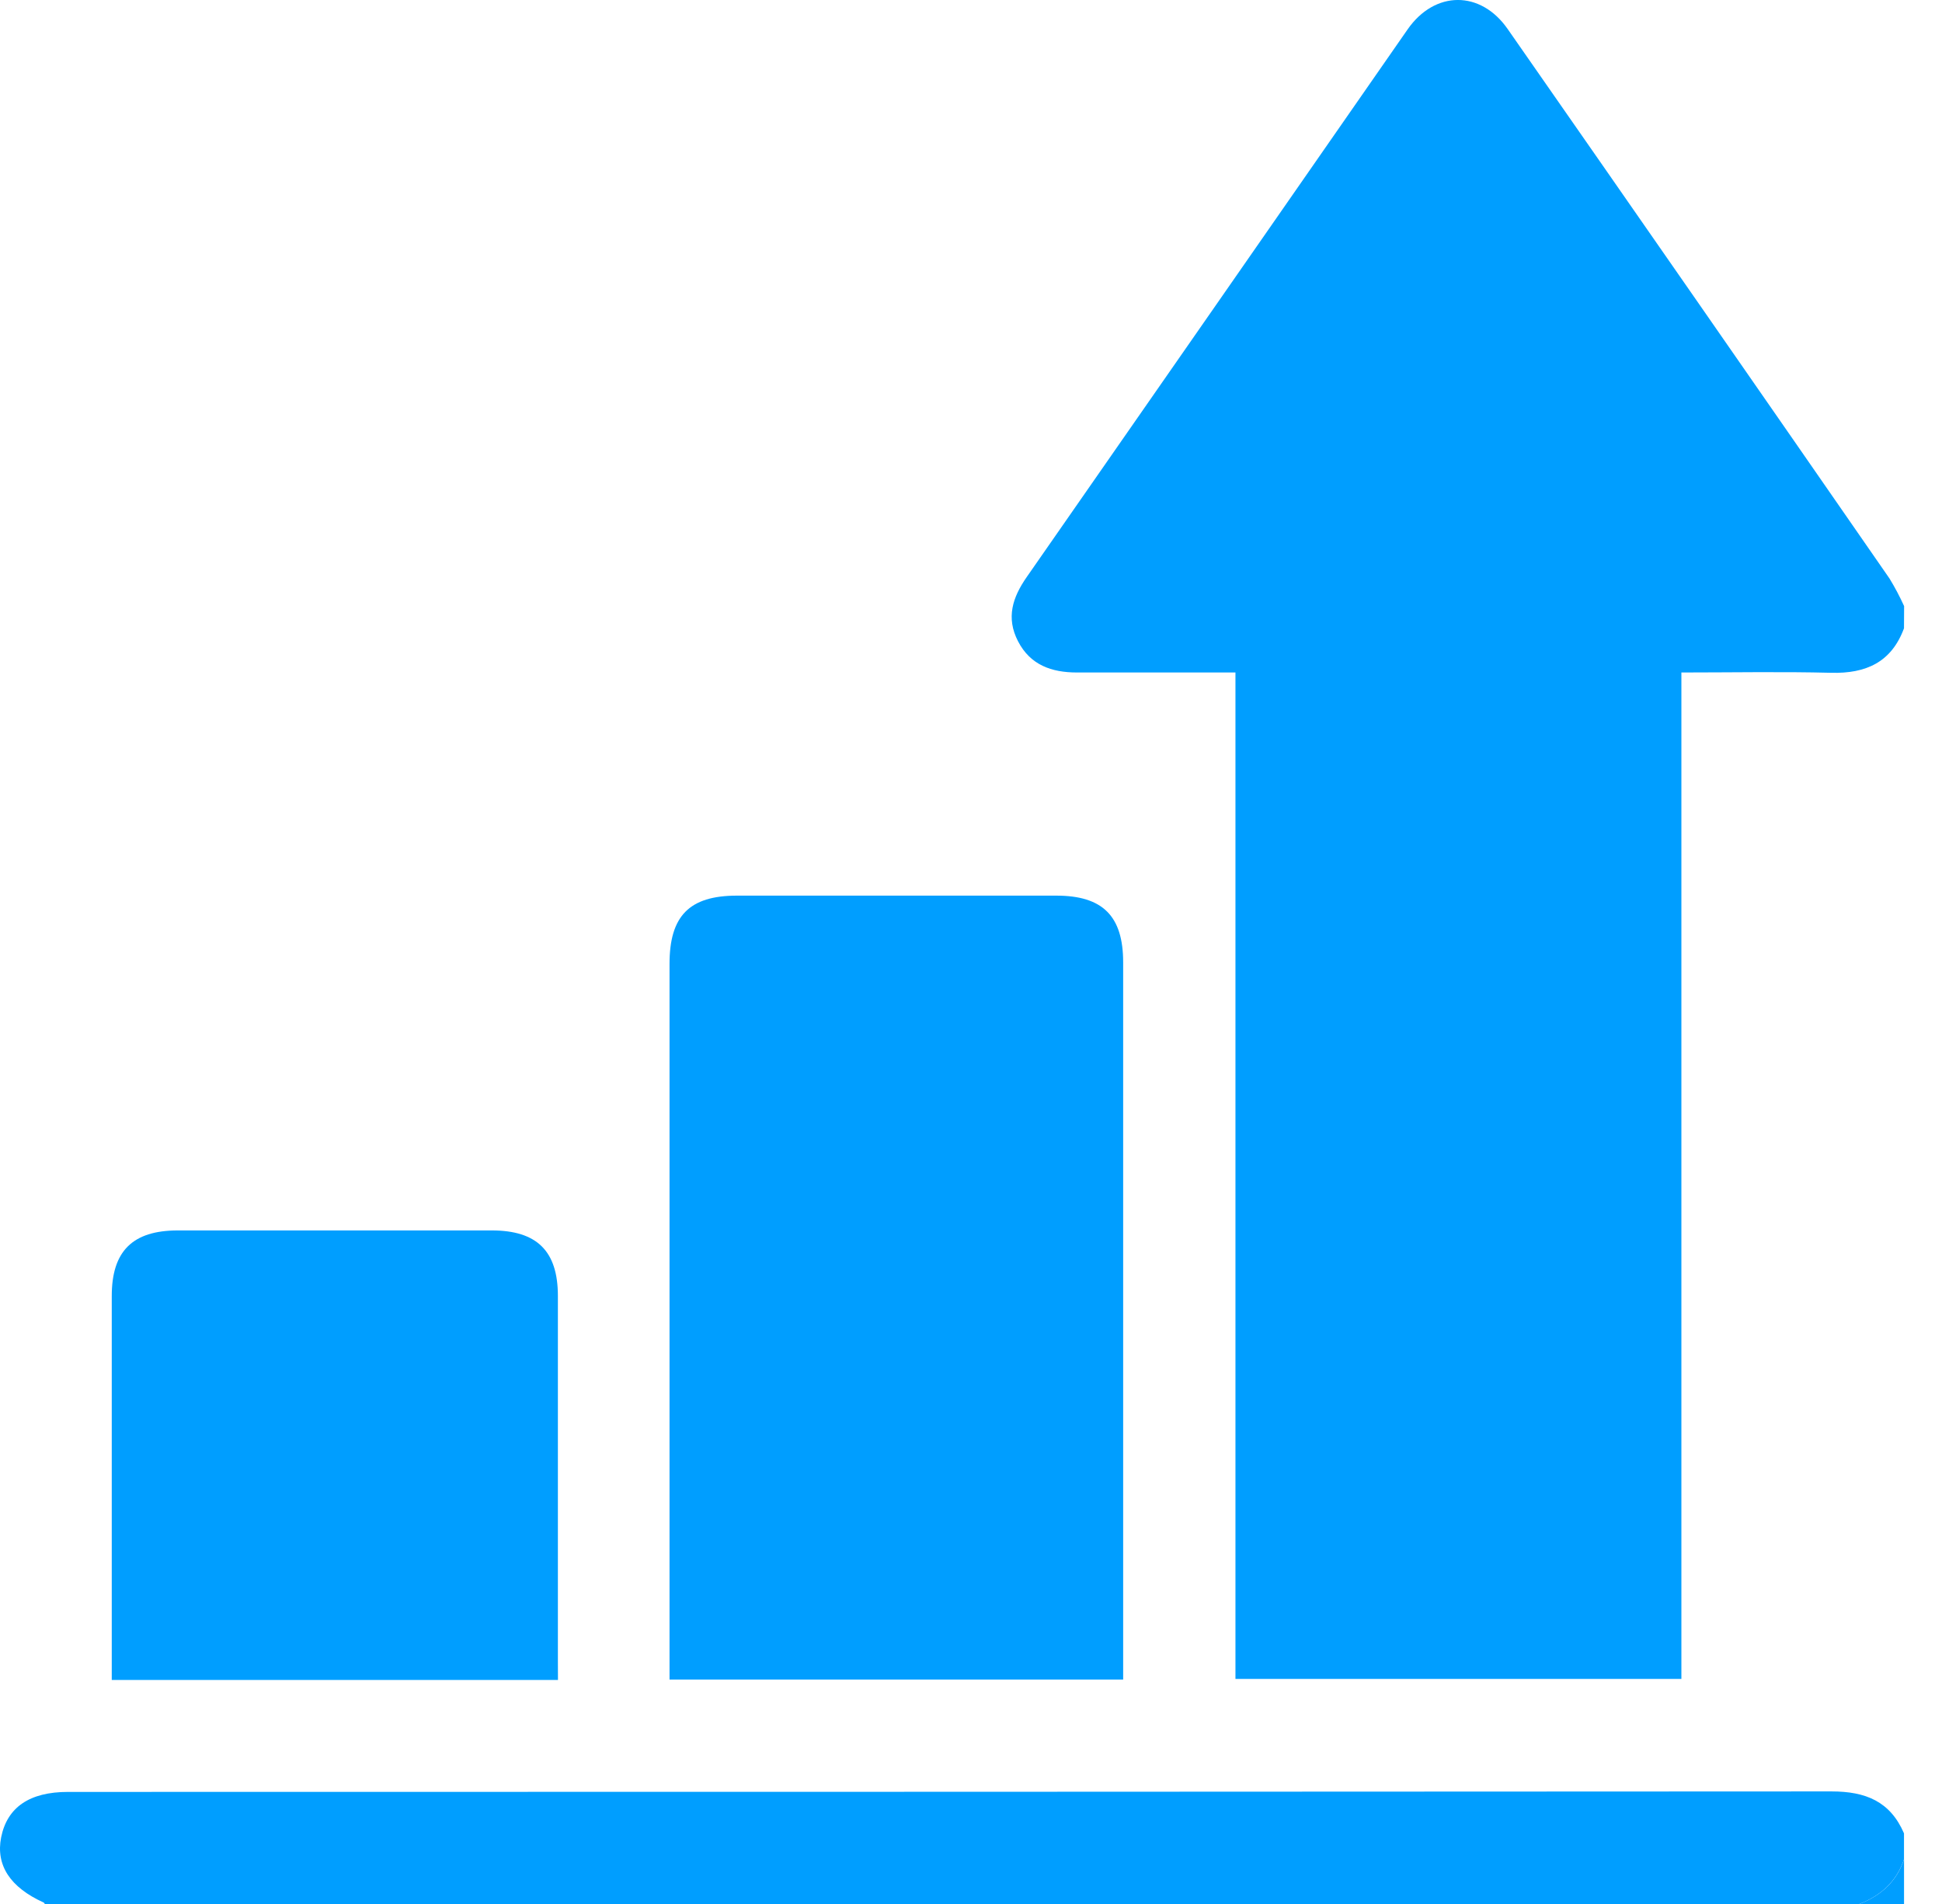 <?xml version="1.0" encoding="UTF-8"?>
<svg xmlns="http://www.w3.org/2000/svg" width="51" height="50" viewBox="0 0 51 50" fill="none">
  <path d="M50.002 16.499C49.672 17.393 49.002 17.692 48.088 17.668C46.791 17.635 45.493 17.66 44.156 17.66V44.09H32.445V17.66H31.894C30.69 17.66 29.486 17.66 28.282 17.66C27.616 17.66 27.058 17.464 26.736 16.842C26.413 16.219 26.595 15.683 26.963 15.154C30.299 10.361 33.634 5.567 36.966 0.772C37.68 -0.253 38.883 -0.259 39.593 0.761C42.942 5.565 46.285 10.376 49.622 15.193C49.764 15.426 49.892 15.668 50.005 15.917L50.002 16.499Z" fill="#009EFF"></path>
  <path d="M1.177 50C1.167 49.988 1.161 49.968 1.147 49.962C0.269 49.565 -0.115 48.984 0.03 48.25C0.189 47.459 0.777 47.057 1.785 47.057C17.223 47.057 32.661 47.053 48.097 47.044C48.993 47.044 49.638 47.304 50.002 48.145V48.828C49.805 49.412 49.391 49.782 48.831 50H1.177Z" fill="#009EFF"></path>
  <path d="M48.831 50C49.394 49.782 49.809 49.411 50.003 48.828V50H48.831Z" fill="#009EFF"></path>
  <path d="M29.496 44.108H17.583V25.312C17.583 24.052 18.105 23.522 19.348 23.52H27.74C28.963 23.52 29.496 24.059 29.496 25.273V44.108Z" fill="#009EFF"></path>
  <path d="M14.653 44.117H2.935V43.646C2.935 40.442 2.935 37.238 2.935 34.033C2.935 32.856 3.482 32.313 4.67 32.312C7.419 32.312 10.167 32.312 12.914 32.312C14.103 32.312 14.651 32.856 14.651 34.032C14.651 37.221 14.651 40.409 14.651 43.596L14.653 44.117Z" fill="#009EFF"></path>
</svg>
